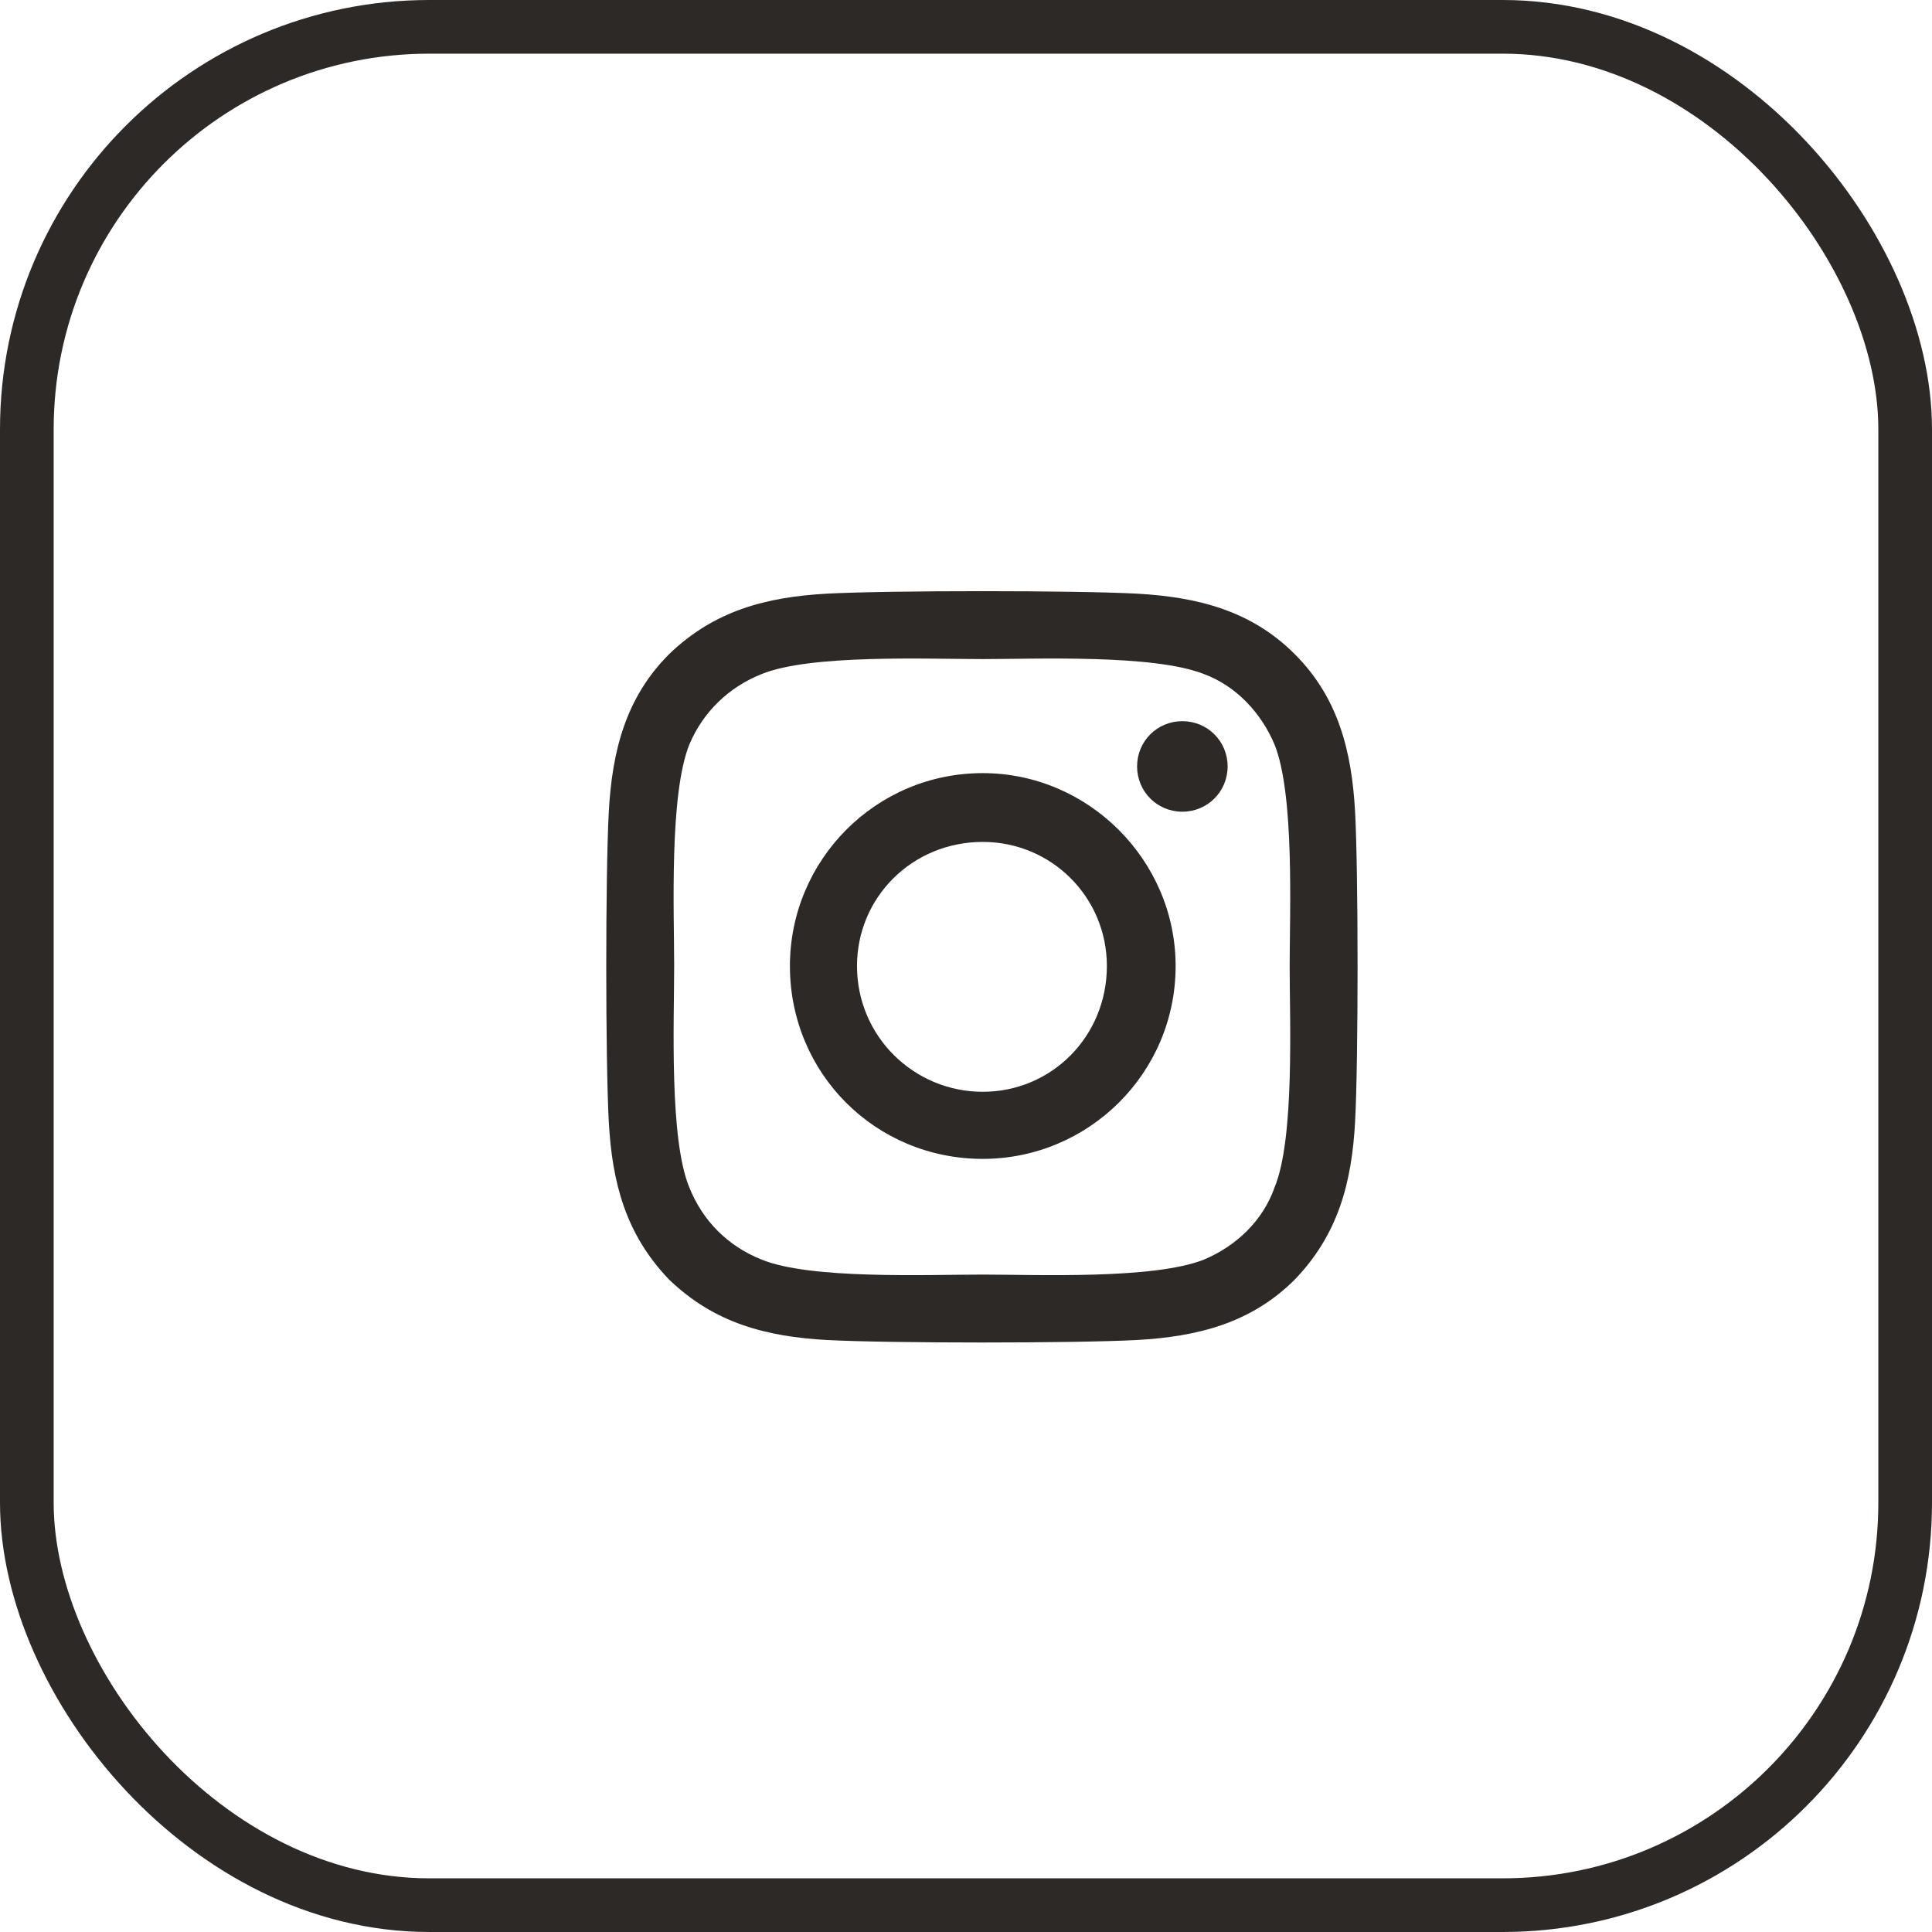 <svg width="36" height="36" viewBox="0 0 36 36" fill="none" xmlns="http://www.w3.org/2000/svg">
<rect x="0.5" y="0.5" width="35" height="35" rx="7.5" stroke="#2D2926"/>
<path d="M18.312 14.406C16.312 14.406 14.719 16.031 14.719 18C14.719 20 16.312 21.594 18.312 21.594C20.281 21.594 21.906 20 21.906 18C21.906 16.031 20.281 14.406 18.312 14.406ZM18.312 20.344C17.031 20.344 15.969 19.312 15.969 18C15.969 16.719 17 15.688 18.312 15.688C19.594 15.688 20.625 16.719 20.625 18C20.625 19.312 19.594 20.344 18.312 20.344ZM22.875 14.281C22.875 13.812 22.5 13.438 22.031 13.438C21.562 13.438 21.188 13.812 21.188 14.281C21.188 14.75 21.562 15.125 22.031 15.125C22.5 15.125 22.875 14.75 22.875 14.281ZM25.25 15.125C25.188 14 24.938 13 24.125 12.188C23.312 11.375 22.312 11.125 21.188 11.062C20.031 11 16.562 11 15.406 11.062C14.281 11.125 13.312 11.375 12.469 12.188C11.656 13 11.406 14 11.344 15.125C11.281 16.281 11.281 19.75 11.344 20.906C11.406 22.031 11.656 23 12.469 23.844C13.312 24.656 14.281 24.906 15.406 24.969C16.562 25.031 20.031 25.031 21.188 24.969C22.312 24.906 23.312 24.656 24.125 23.844C24.938 23 25.188 22.031 25.25 20.906C25.312 19.75 25.312 16.281 25.25 15.125ZM23.75 22.125C23.531 22.75 23.031 23.219 22.438 23.469C21.5 23.844 19.312 23.75 18.312 23.75C17.281 23.75 15.094 23.844 14.188 23.469C13.562 23.219 13.094 22.75 12.844 22.125C12.469 21.219 12.562 19.031 12.562 18C12.562 17 12.469 14.812 12.844 13.875C13.094 13.281 13.562 12.812 14.188 12.562C15.094 12.188 17.281 12.281 18.312 12.281C19.312 12.281 21.5 12.188 22.438 12.562C23.031 12.781 23.5 13.281 23.75 13.875C24.125 14.812 24.031 17 24.031 18C24.031 19.031 24.125 21.219 23.75 22.125Z" fill="#2D2926"/>
</svg>
